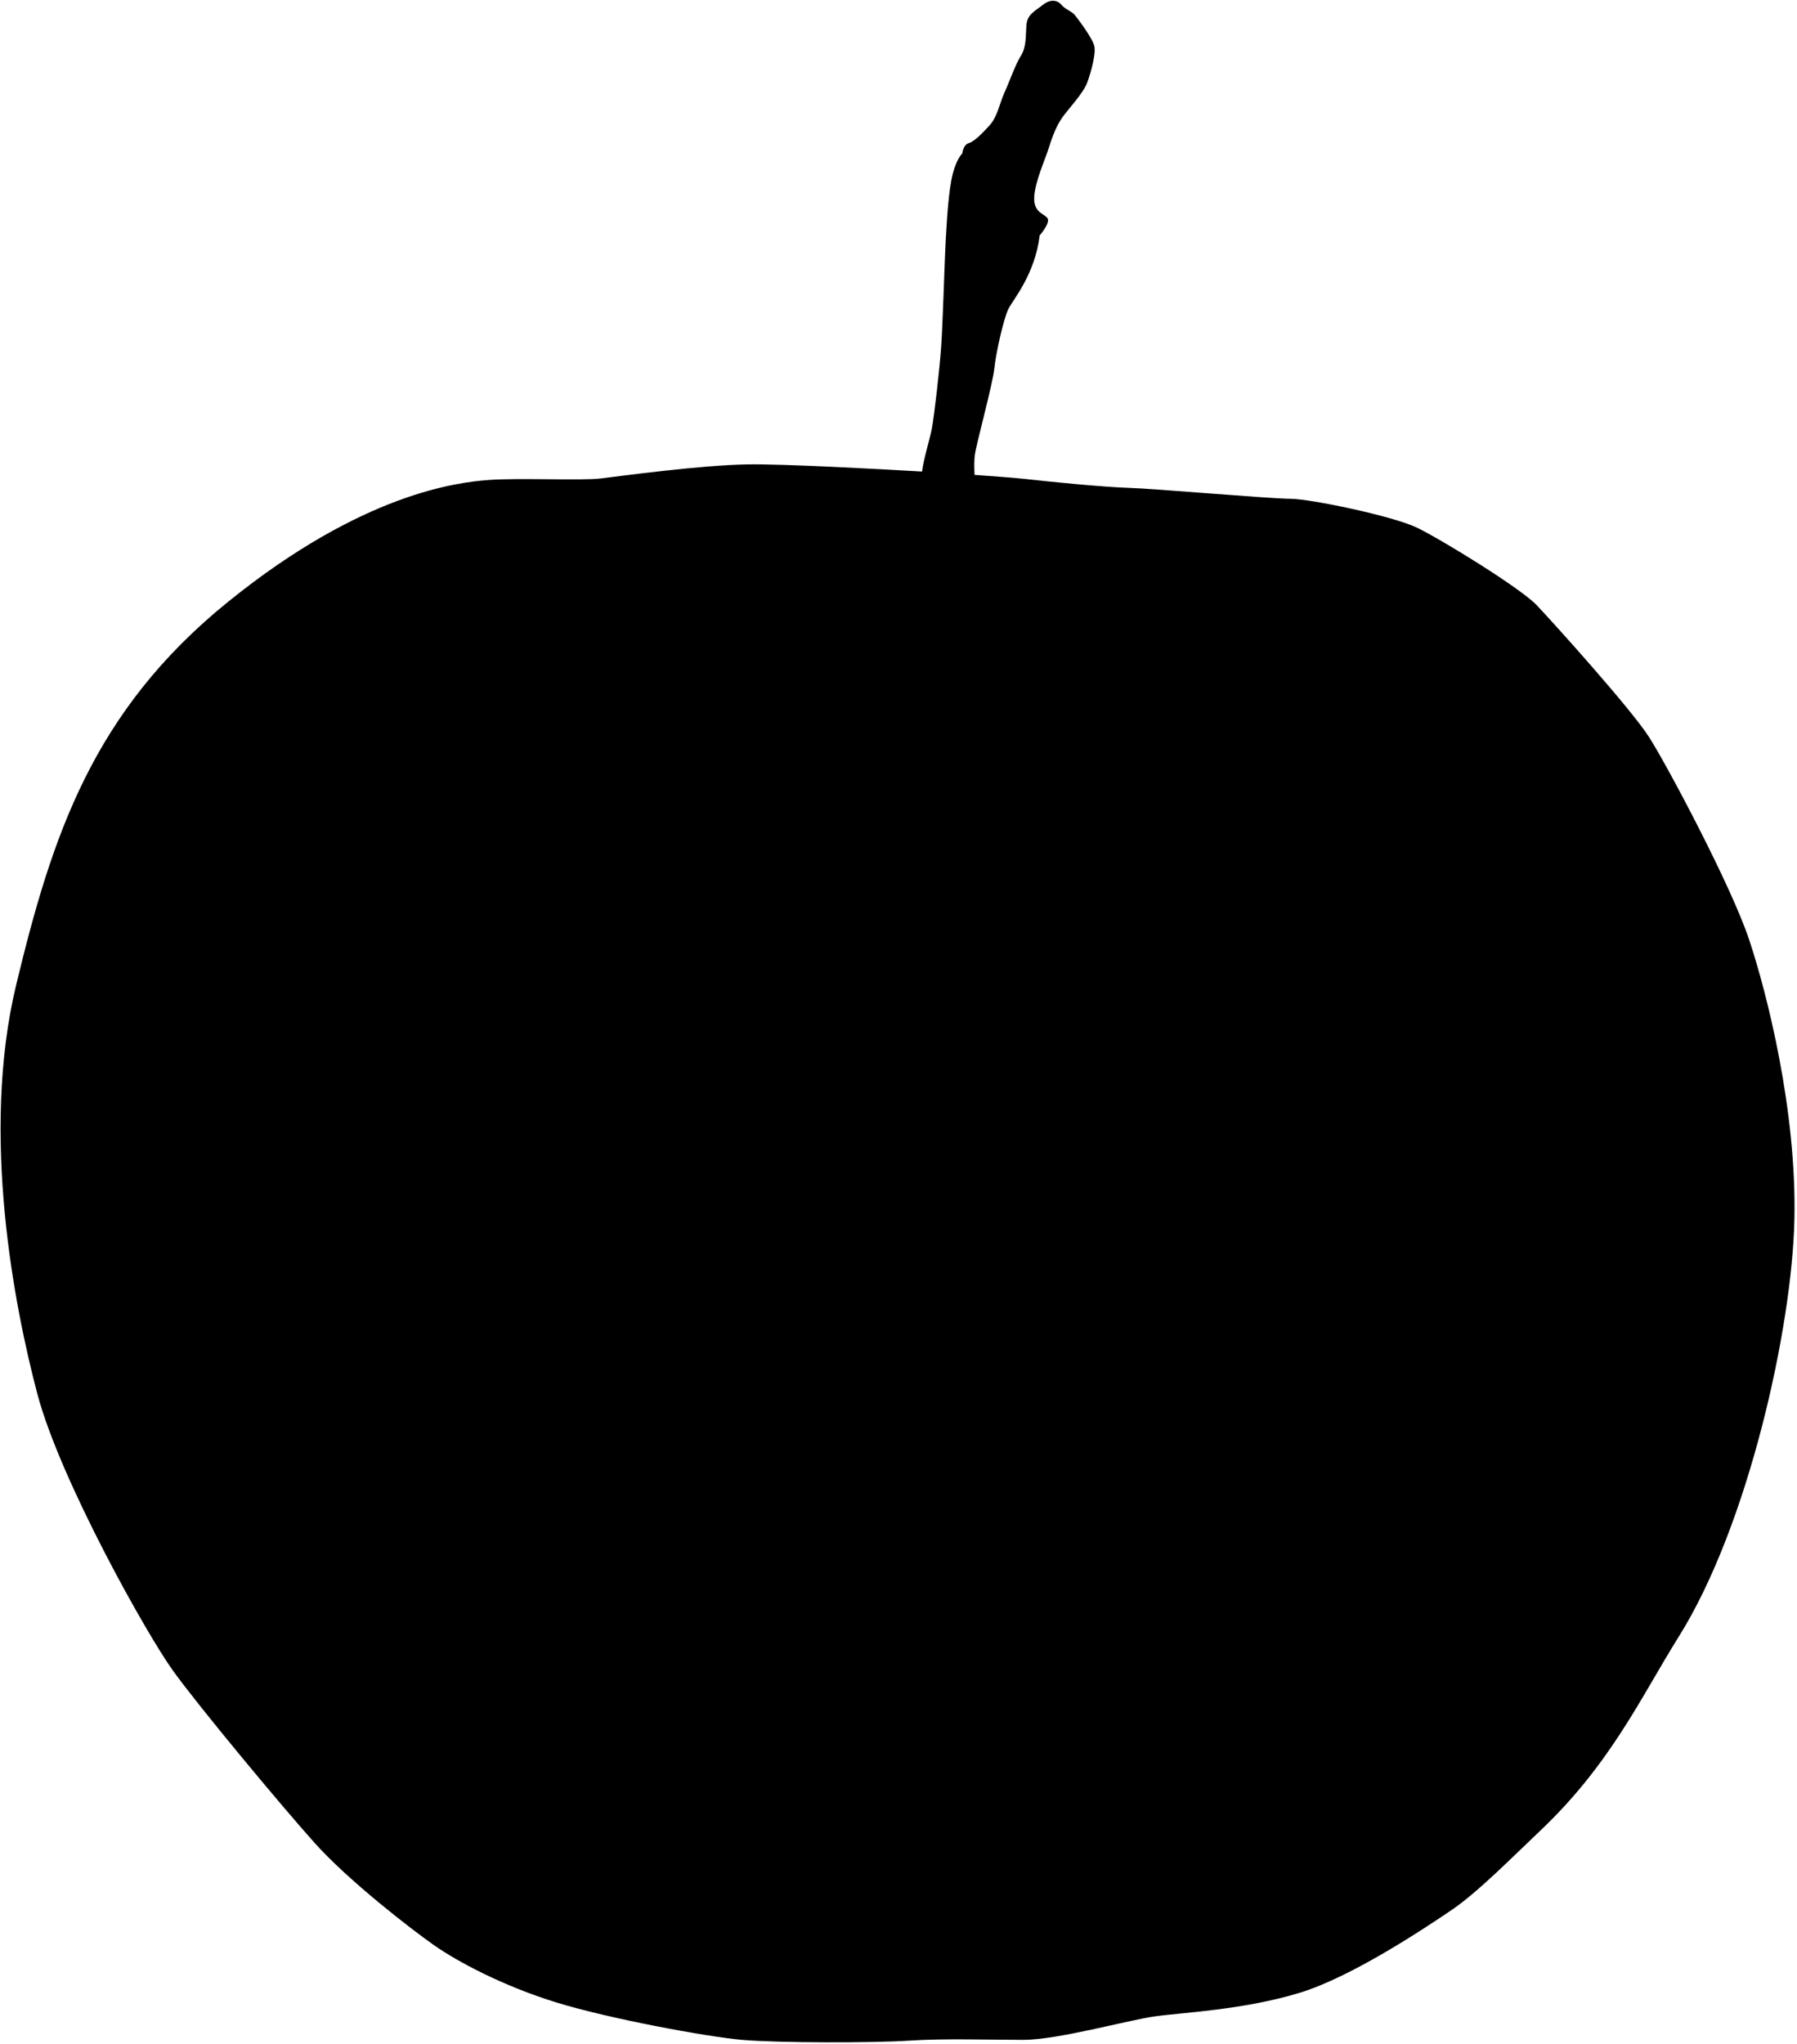<?xml version="1.0" encoding="UTF-8" standalone="no"?>
<svg xmlns="http://www.w3.org/2000/svg" xmlns:xlink="http://www.w3.org/1999/xlink" xmlns:serif="http://www.serif.com/" width="100%" height="100%" viewBox="0 0 575 654" version="1.1" xml:space="preserve" style="fill-rule:evenodd;clip-rule:evenodd;stroke-linejoin:round;stroke-miterlimit:2;">
  <g>
    <path d="M311.84,151.919c6.028,0.424 13.516,0.986 17.086,1.398c6.5,0.75 24,2.5 32.25,2.75c8.25,0.25 45.5,3.5 51.75,3.5c6.25,0 32.75,5.5 40.5,9.25c7.75,3.75 33,19.25 38.25,24.75c5.25,5.5 30.249,33.25 35.999,42.25c5.75,9 26.25,47.5 32,64.75c5.75,17.25 15.25,54.751 14.5,89.5c-0.75,34.75 -14.75,98 -37,133.501c-12.058,19.239 -21.75,40.75 -44.499,62.25c-8.287,7.83 -19.75,19.5 -28.25,25.25c-8.5,5.75 -31.973,21.443 -48.75,26.5c-18.25,5.5 -37.5,6.25 -46.25,7.5c-8.75,1.25 -31,7.5 -42,7.5c-11,0 -25.25,-0.5 -36.5,0.25c-11.25,0.75 -42.25,0.75 -53.5,-0.25c-11.25,-1 -42.5,-6.75 -59.5,-12c-17,-5.25 -31.5,-13 -39,-18.25c-7.5,-5.25 -27.5,-20.75 -38.25,-32.75c-10.75,-12 -36.75,-43.25 -45.25,-55c-8.5,-11.75 -36.25,-61.251 -43.5,-88.751c-7.25,-27.5 -18.25,-83 -6.75,-130.75c11.5,-47.75 24.5,-87.5 67.75,-122.5c43.25,-35 73.75,-38.25 83.25,-39c9.5,-0.75 29.75,0.25 36,-0.5c6.25,-0.75 31.75,-4.25 47,-4.5c11.42,-0.187 41.487,1.449 55.867,2.282c0.503,-4.169 2.48,-10.301 3.133,-13.782c0.75,-4 2.5,-19 3,-26.5c0.5,-7.5 1,-24.5 1.25,-29.75c0.25,-5.25 0.75,-16.75 2,-23.25c1.25,-6.5 3.5,-8.5 3.5,-8.5c0,0 0.25,-2.75 2,-3.25c1.75,-0.5 4.25,-3 6.75,-5.75c2.5,-2.75 3.25,-7.25 4.75,-10.5c1.5,-3.25 3.5,-9 5.25,-11.75c1.75,-2.75 1.5,-6.25 1.75,-9.75c0.25,-3.5 2.75,-4.5 5.25,-6.5c2.5,-2 4.75,-1.5 6,0c1.25,1.5 3.25,2 4.25,3.25c1,1.25 5.75,7.5 6.25,10c0.5,2.5 -1,8 -2.25,11.5c-1.25,3.5 -6.25,8.75 -8,11.25c-1.75,2.5 -3,5.5 -4.25,9.5c-1.25,4 -4.5,11 -4.75,16c-0.25,5 3.25,5.25 4.25,6.75c1,1.5 -2.506,5.505 -2.506,5.505c-1.5,12.5 -8.494,20.495 -9.994,23.495c-1.5,3 -4,14 -4.5,19c-0.5,5 -5.75,24 -6.25,27.75c-0.235,1.756 -0.195,4.224 -0.086,6.352Z" style="fill-rule:nonzero;"></path>
  </g>
</svg>
